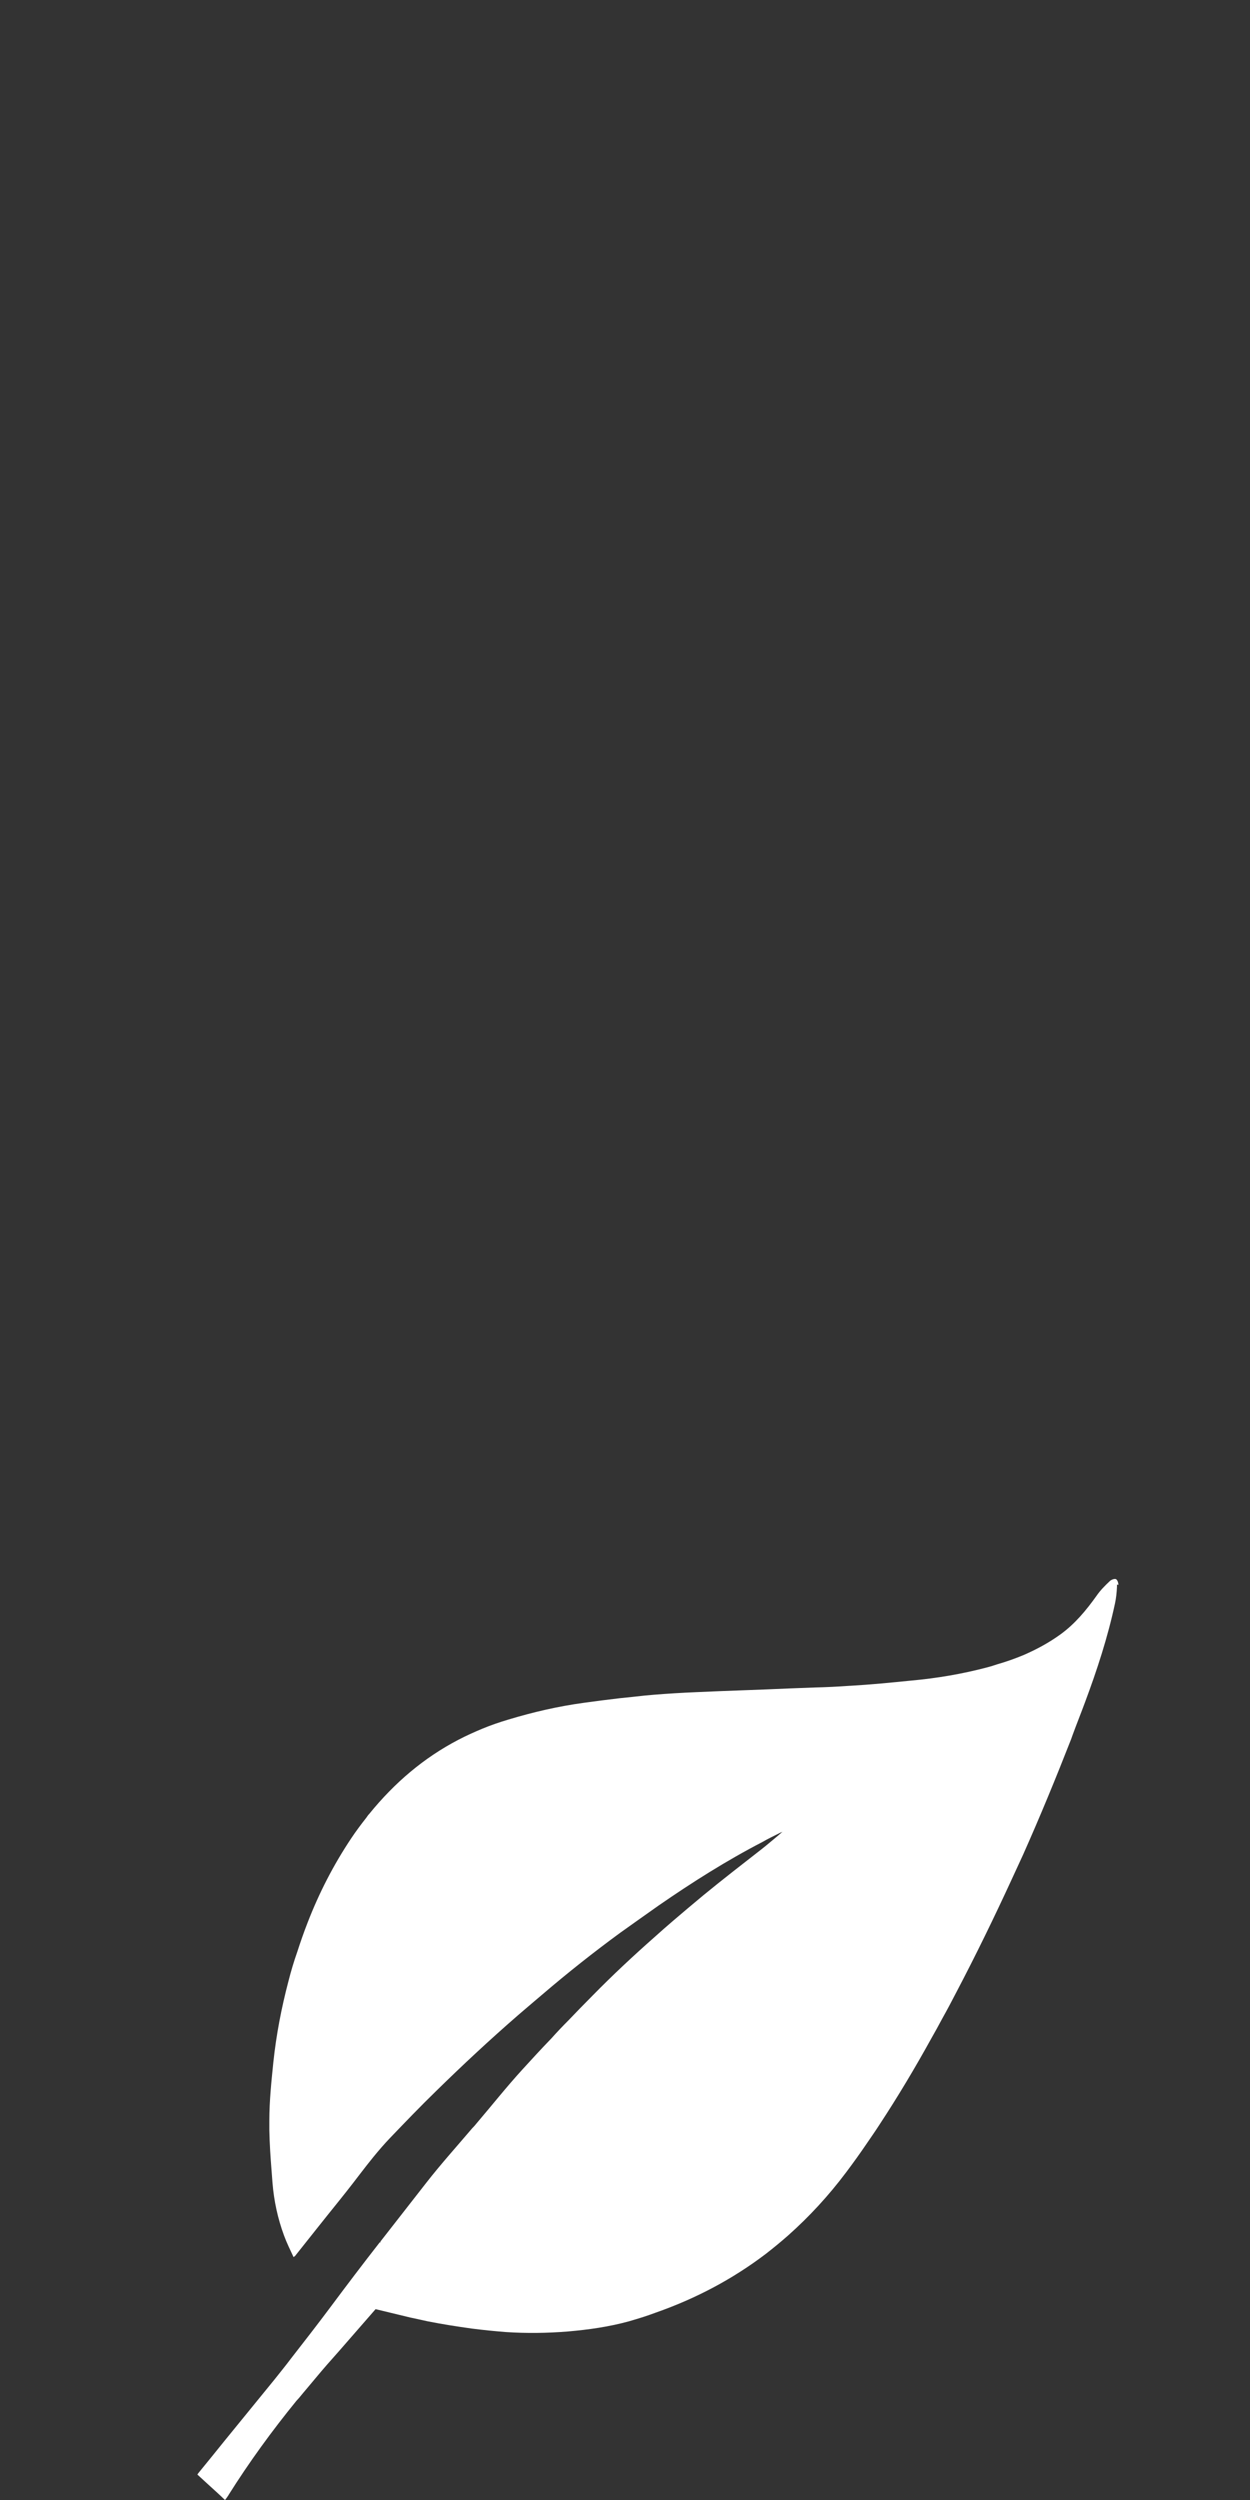 <svg width="19" height="38" viewBox="0 0 19 38" fill="none" xmlns="http://www.w3.org/2000/svg">
<rect x="0" y="0" width="19" height="38" fill="#333333" stroke="none"/>
<g clip-path="url(#clip0_3540_89131)">
<path d="M16.978 24.086C16.978 24.086 16.978 24.108 16.978 24.121C16.974 24.209 16.965 24.292 16.948 24.372C16.838 24.886 16.676 25.382 16.492 25.875C16.431 26.041 16.365 26.204 16.304 26.371C16.295 26.393 16.291 26.411 16.282 26.433C16.05 27.026 15.81 27.61 15.551 28.191C15.495 28.314 15.438 28.437 15.381 28.56C15.114 29.14 14.834 29.716 14.536 30.283C14.466 30.419 14.396 30.551 14.322 30.683C14.269 30.784 14.212 30.885 14.155 30.986C13.91 31.43 13.648 31.869 13.368 32.295C13.306 32.392 13.241 32.484 13.175 32.581C13.074 32.73 12.969 32.876 12.86 33.021C12.593 33.377 12.3 33.693 11.985 33.974C11.871 34.075 11.757 34.168 11.639 34.26C11.136 34.642 10.58 34.937 9.967 35.152C9.849 35.196 9.726 35.236 9.604 35.271C9.591 35.275 9.573 35.28 9.56 35.284C9.258 35.367 8.947 35.411 8.637 35.438C8.317 35.464 8.002 35.468 7.687 35.447C7.512 35.433 7.341 35.416 7.171 35.394C6.947 35.363 6.724 35.328 6.501 35.284C6.414 35.266 6.326 35.244 6.239 35.227C6.059 35.183 5.875 35.139 5.709 35.099C5.521 35.315 5.337 35.526 5.153 35.737C5.031 35.873 4.912 36.009 4.799 36.145C4.716 36.246 4.628 36.347 4.545 36.449C4.532 36.462 4.519 36.479 4.505 36.493C4.133 36.95 3.788 37.424 3.473 37.925C3.473 37.925 3.473 37.93 3.468 37.934C3.455 37.952 3.442 37.974 3.42 38C3.333 37.916 3.245 37.837 3.158 37.758C3.105 37.71 3.053 37.662 3 37.613C3.009 37.6 3.018 37.587 3.026 37.578C3.158 37.416 3.284 37.262 3.411 37.103C3.665 36.791 3.923 36.475 4.177 36.163C4.26 36.057 4.344 35.956 4.422 35.851C4.628 35.587 4.829 35.328 5.026 35.064C5.271 34.735 5.521 34.405 5.775 34.08C5.775 34.08 5.779 34.084 5.783 34.089C5.783 34.084 5.783 34.075 5.783 34.071C6.015 33.772 6.247 33.478 6.479 33.179C6.702 32.893 6.947 32.621 7.179 32.348C7.206 32.322 7.228 32.295 7.249 32.269C7.481 31.997 7.7 31.72 7.941 31.456C8.085 31.298 8.23 31.14 8.379 30.986C8.462 30.893 8.549 30.801 8.637 30.713C8.759 30.586 8.882 30.458 9.009 30.331C9.311 30.023 9.626 29.729 9.95 29.443C10.042 29.36 10.138 29.276 10.23 29.197C10.383 29.065 10.536 28.938 10.689 28.81C10.982 28.569 11.284 28.336 11.582 28.103C11.604 28.085 11.621 28.072 11.643 28.054C11.726 27.984 11.81 27.918 11.893 27.843C11.875 27.852 11.858 27.857 11.845 27.865C11.757 27.909 11.674 27.949 11.591 27.997C11.039 28.283 10.519 28.613 10.011 28.964C9.906 29.039 9.805 29.109 9.7 29.184C9.608 29.25 9.521 29.311 9.429 29.377C9.026 29.672 8.632 29.984 8.252 30.309C8.155 30.392 8.059 30.472 7.963 30.555C7.932 30.581 7.902 30.608 7.871 30.634C7.446 31.003 7.035 31.386 6.632 31.781C6.392 32.014 6.16 32.256 5.928 32.498C5.84 32.59 5.761 32.682 5.678 32.783C5.534 32.959 5.403 33.139 5.263 33.315C5.228 33.359 5.193 33.403 5.158 33.447C4.934 33.724 4.716 34.001 4.492 34.282C4.492 34.286 4.484 34.291 4.462 34.308C4.409 34.194 4.357 34.089 4.317 33.979C4.221 33.719 4.164 33.451 4.142 33.179C4.138 33.122 4.133 33.065 4.129 33.007C4.112 32.797 4.098 32.586 4.094 32.375C4.094 32.326 4.094 32.278 4.094 32.234C4.094 31.935 4.125 31.641 4.155 31.346C4.199 30.929 4.278 30.52 4.383 30.12C4.422 29.966 4.466 29.817 4.519 29.667C4.567 29.518 4.619 29.369 4.676 29.223C4.851 28.771 5.07 28.345 5.337 27.945C5.407 27.839 5.486 27.734 5.569 27.628C5.582 27.61 5.595 27.588 5.613 27.571C5.998 27.096 6.444 26.718 6.965 26.446C7.083 26.384 7.21 26.327 7.337 26.274C7.464 26.222 7.591 26.178 7.726 26.138C8.103 26.024 8.484 25.936 8.873 25.883C9.057 25.857 9.236 25.835 9.42 25.813C9.547 25.8 9.674 25.787 9.796 25.773C9.845 25.769 9.893 25.765 9.941 25.76C10.151 25.743 10.365 25.73 10.58 25.721C11.053 25.699 11.53 25.686 12.007 25.664C12.129 25.659 12.252 25.655 12.379 25.65C12.558 25.646 12.737 25.637 12.917 25.624H12.926C13.236 25.606 13.543 25.576 13.849 25.545C14.239 25.51 14.628 25.444 15.009 25.343C15.057 25.33 15.105 25.316 15.153 25.299C15.293 25.259 15.429 25.211 15.565 25.154C15.757 25.07 15.945 24.969 16.12 24.842C16.339 24.683 16.51 24.477 16.667 24.257C16.724 24.174 16.794 24.103 16.869 24.033C16.891 24.011 16.939 23.994 16.961 24.002C16.974 24.007 16.983 24.024 16.991 24.042C16.996 24.055 17 24.077 17 24.09" fill="white"/>
</g>
<defs>
<clipPath id="clip0_3540_89131">
<rect width="19" height="38" fill="white"/>
</clipPath>
</defs>
</svg>
